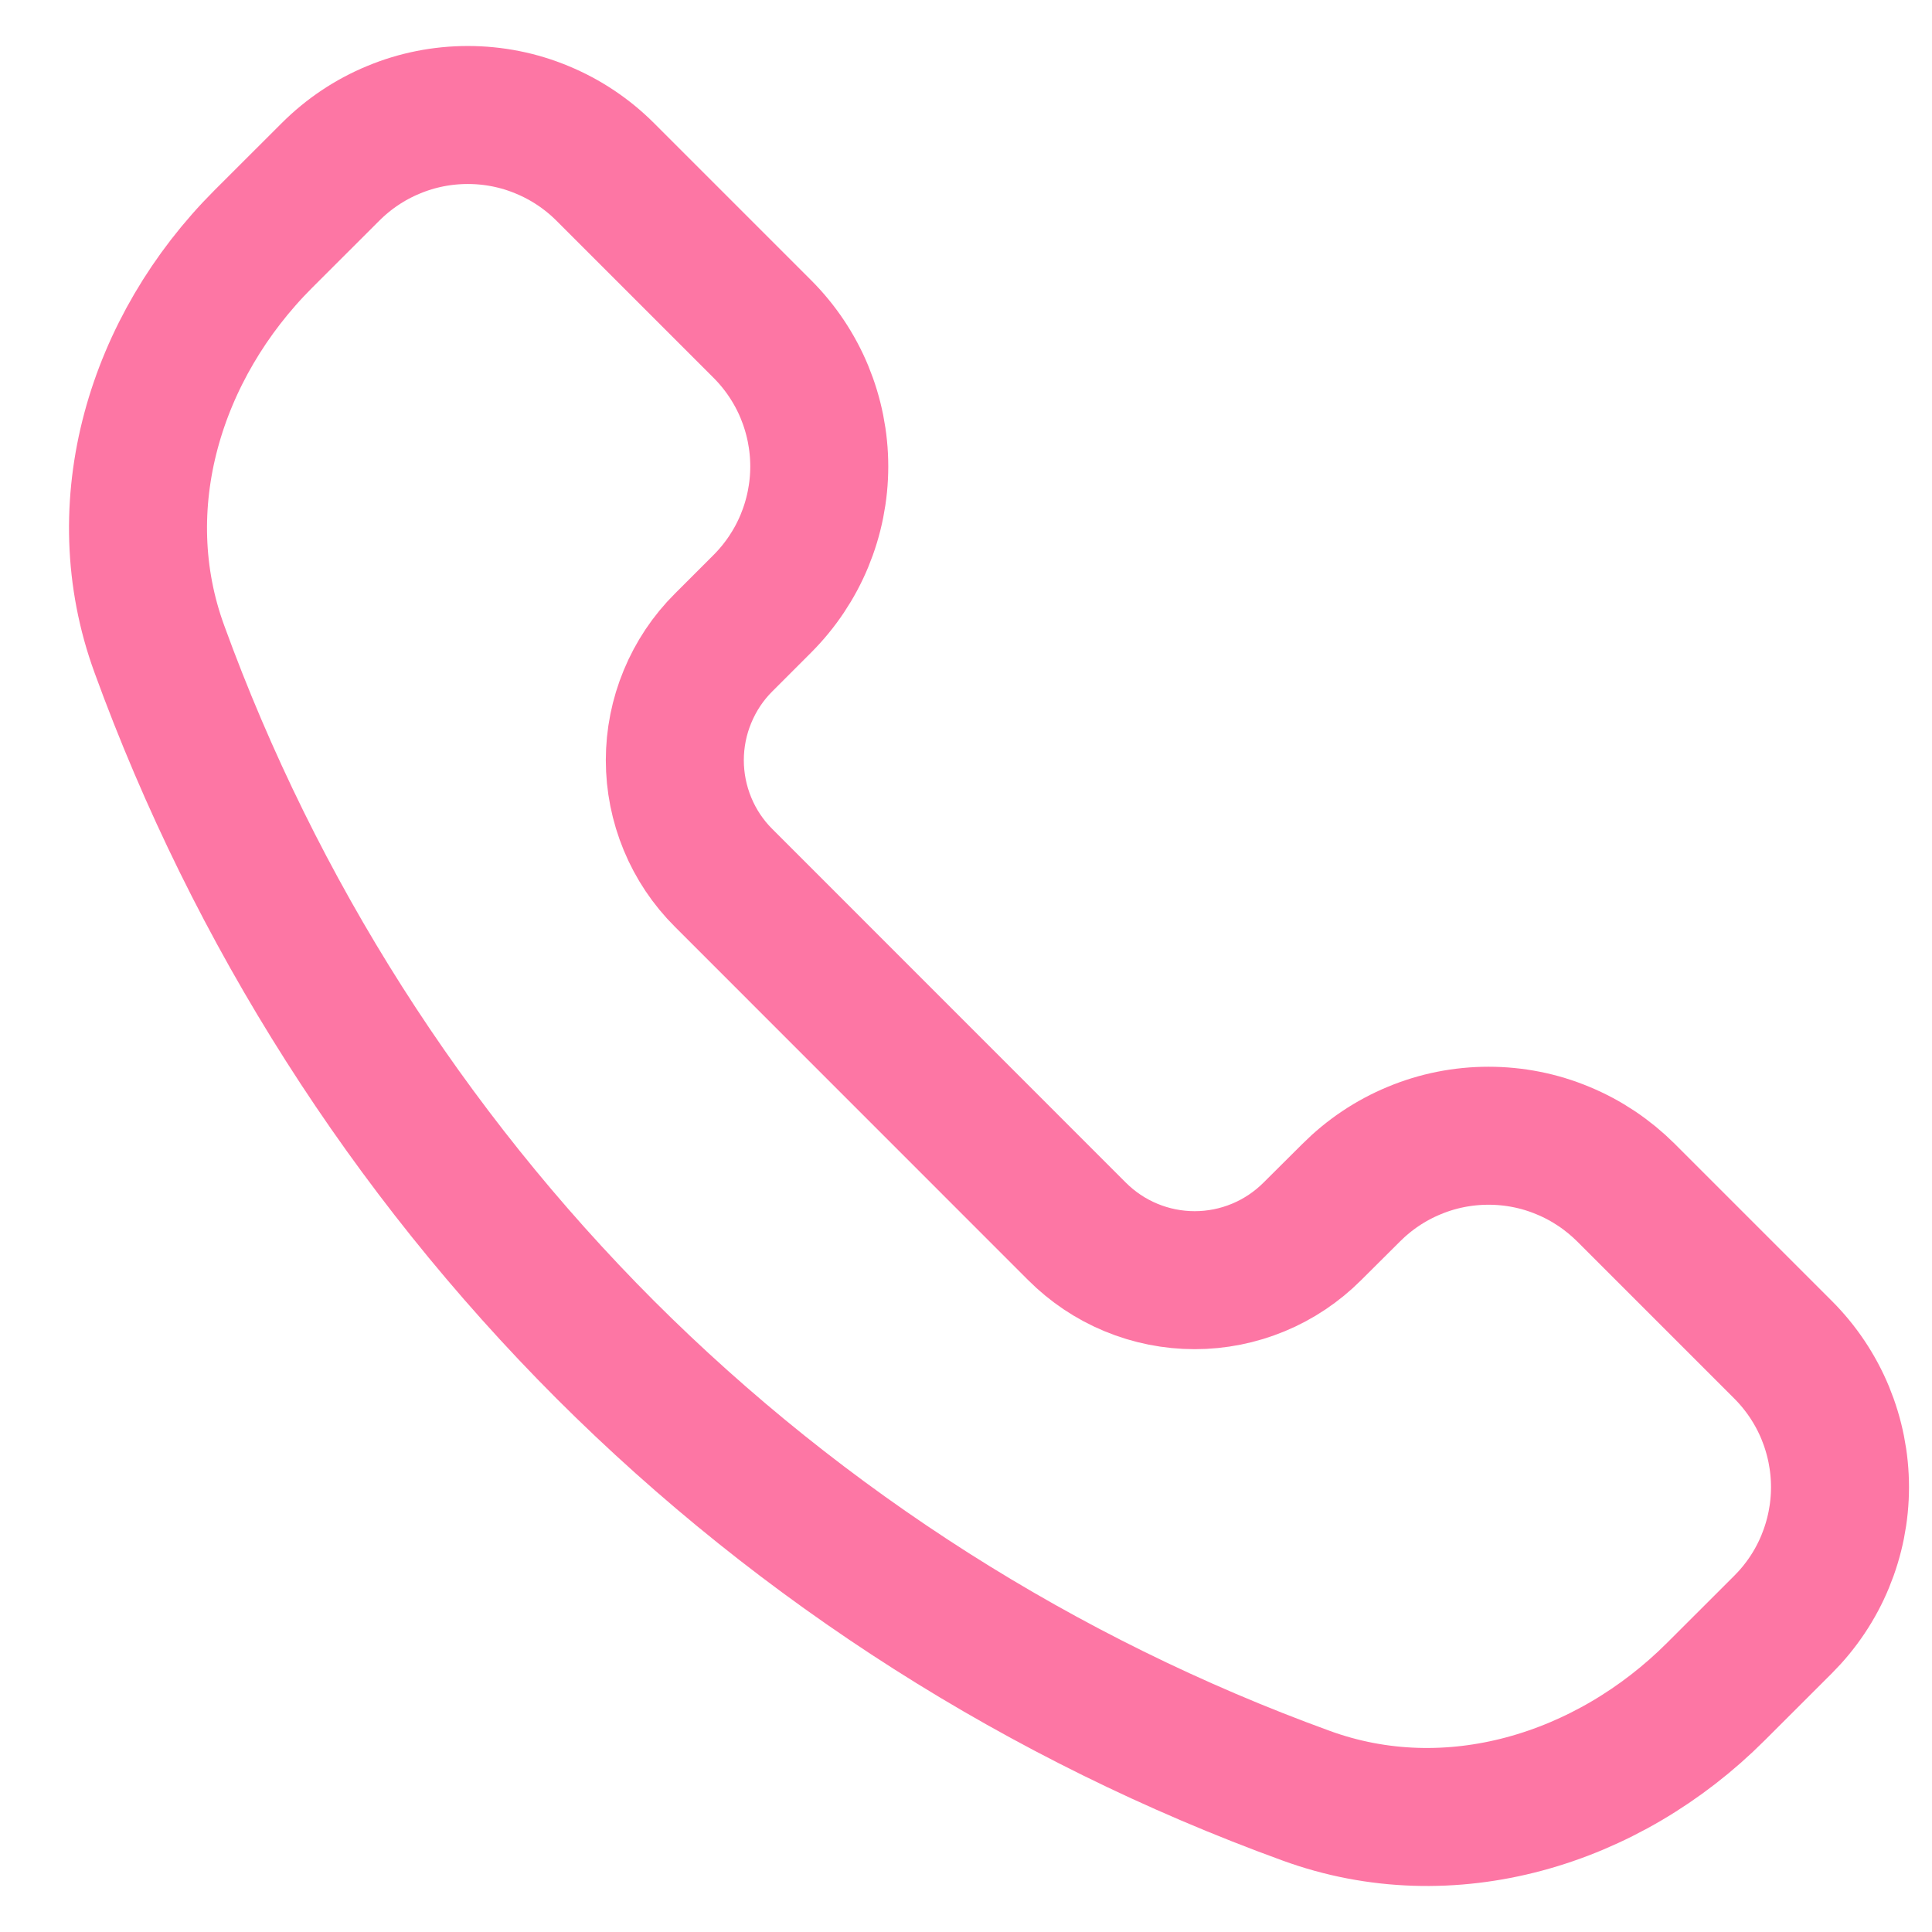 <svg width="21" height="21" viewBox="0 0 21 21" fill="none" xmlns="http://www.w3.org/2000/svg">
<path d="M6.579 14.671C4.428 12.517 2.774 9.918 1.733 7.057C1.16 5.493 1.685 3.775 2.863 2.597L3.592 1.869C3.788 1.673 4.02 1.517 4.277 1.411C4.533 1.304 4.808 1.25 5.085 1.25C5.362 1.25 5.637 1.304 5.893 1.411C6.15 1.517 6.383 1.673 6.579 1.869L8.286 3.576C8.482 3.772 8.638 4.005 8.744 4.261C8.85 4.518 8.905 4.792 8.905 5.07C8.905 5.347 8.85 5.622 8.744 5.878C8.638 6.134 8.482 6.367 8.286 6.563L7.866 6.983C7.697 7.151 7.564 7.351 7.473 7.571C7.382 7.79 7.335 8.026 7.335 8.263C7.335 8.501 7.382 8.736 7.473 8.956C7.564 9.176 7.697 9.375 7.866 9.543L11.706 13.384C11.874 13.552 12.073 13.686 12.293 13.777C12.512 13.868 12.748 13.915 12.986 13.915C13.223 13.915 13.459 13.868 13.678 13.777C13.898 13.686 14.097 13.552 14.265 13.384L14.687 12.964C14.883 12.768 15.115 12.612 15.372 12.506C15.628 12.399 15.903 12.345 16.18 12.345C16.457 12.345 16.732 12.399 16.988 12.506C17.245 12.612 17.477 12.768 17.674 12.964L19.381 14.671C19.577 14.867 19.733 15.1 19.839 15.356C19.945 15.613 20 15.887 20 16.165C20 16.442 19.945 16.717 19.839 16.973C19.733 17.23 19.577 17.462 19.381 17.658L18.652 18.386C17.474 19.565 15.757 20.09 14.193 19.517C11.332 18.476 8.733 16.822 6.579 14.671Z" stroke="#FD76A4" stroke-width="1.5" stroke-linejoin="round"/>
</svg>
